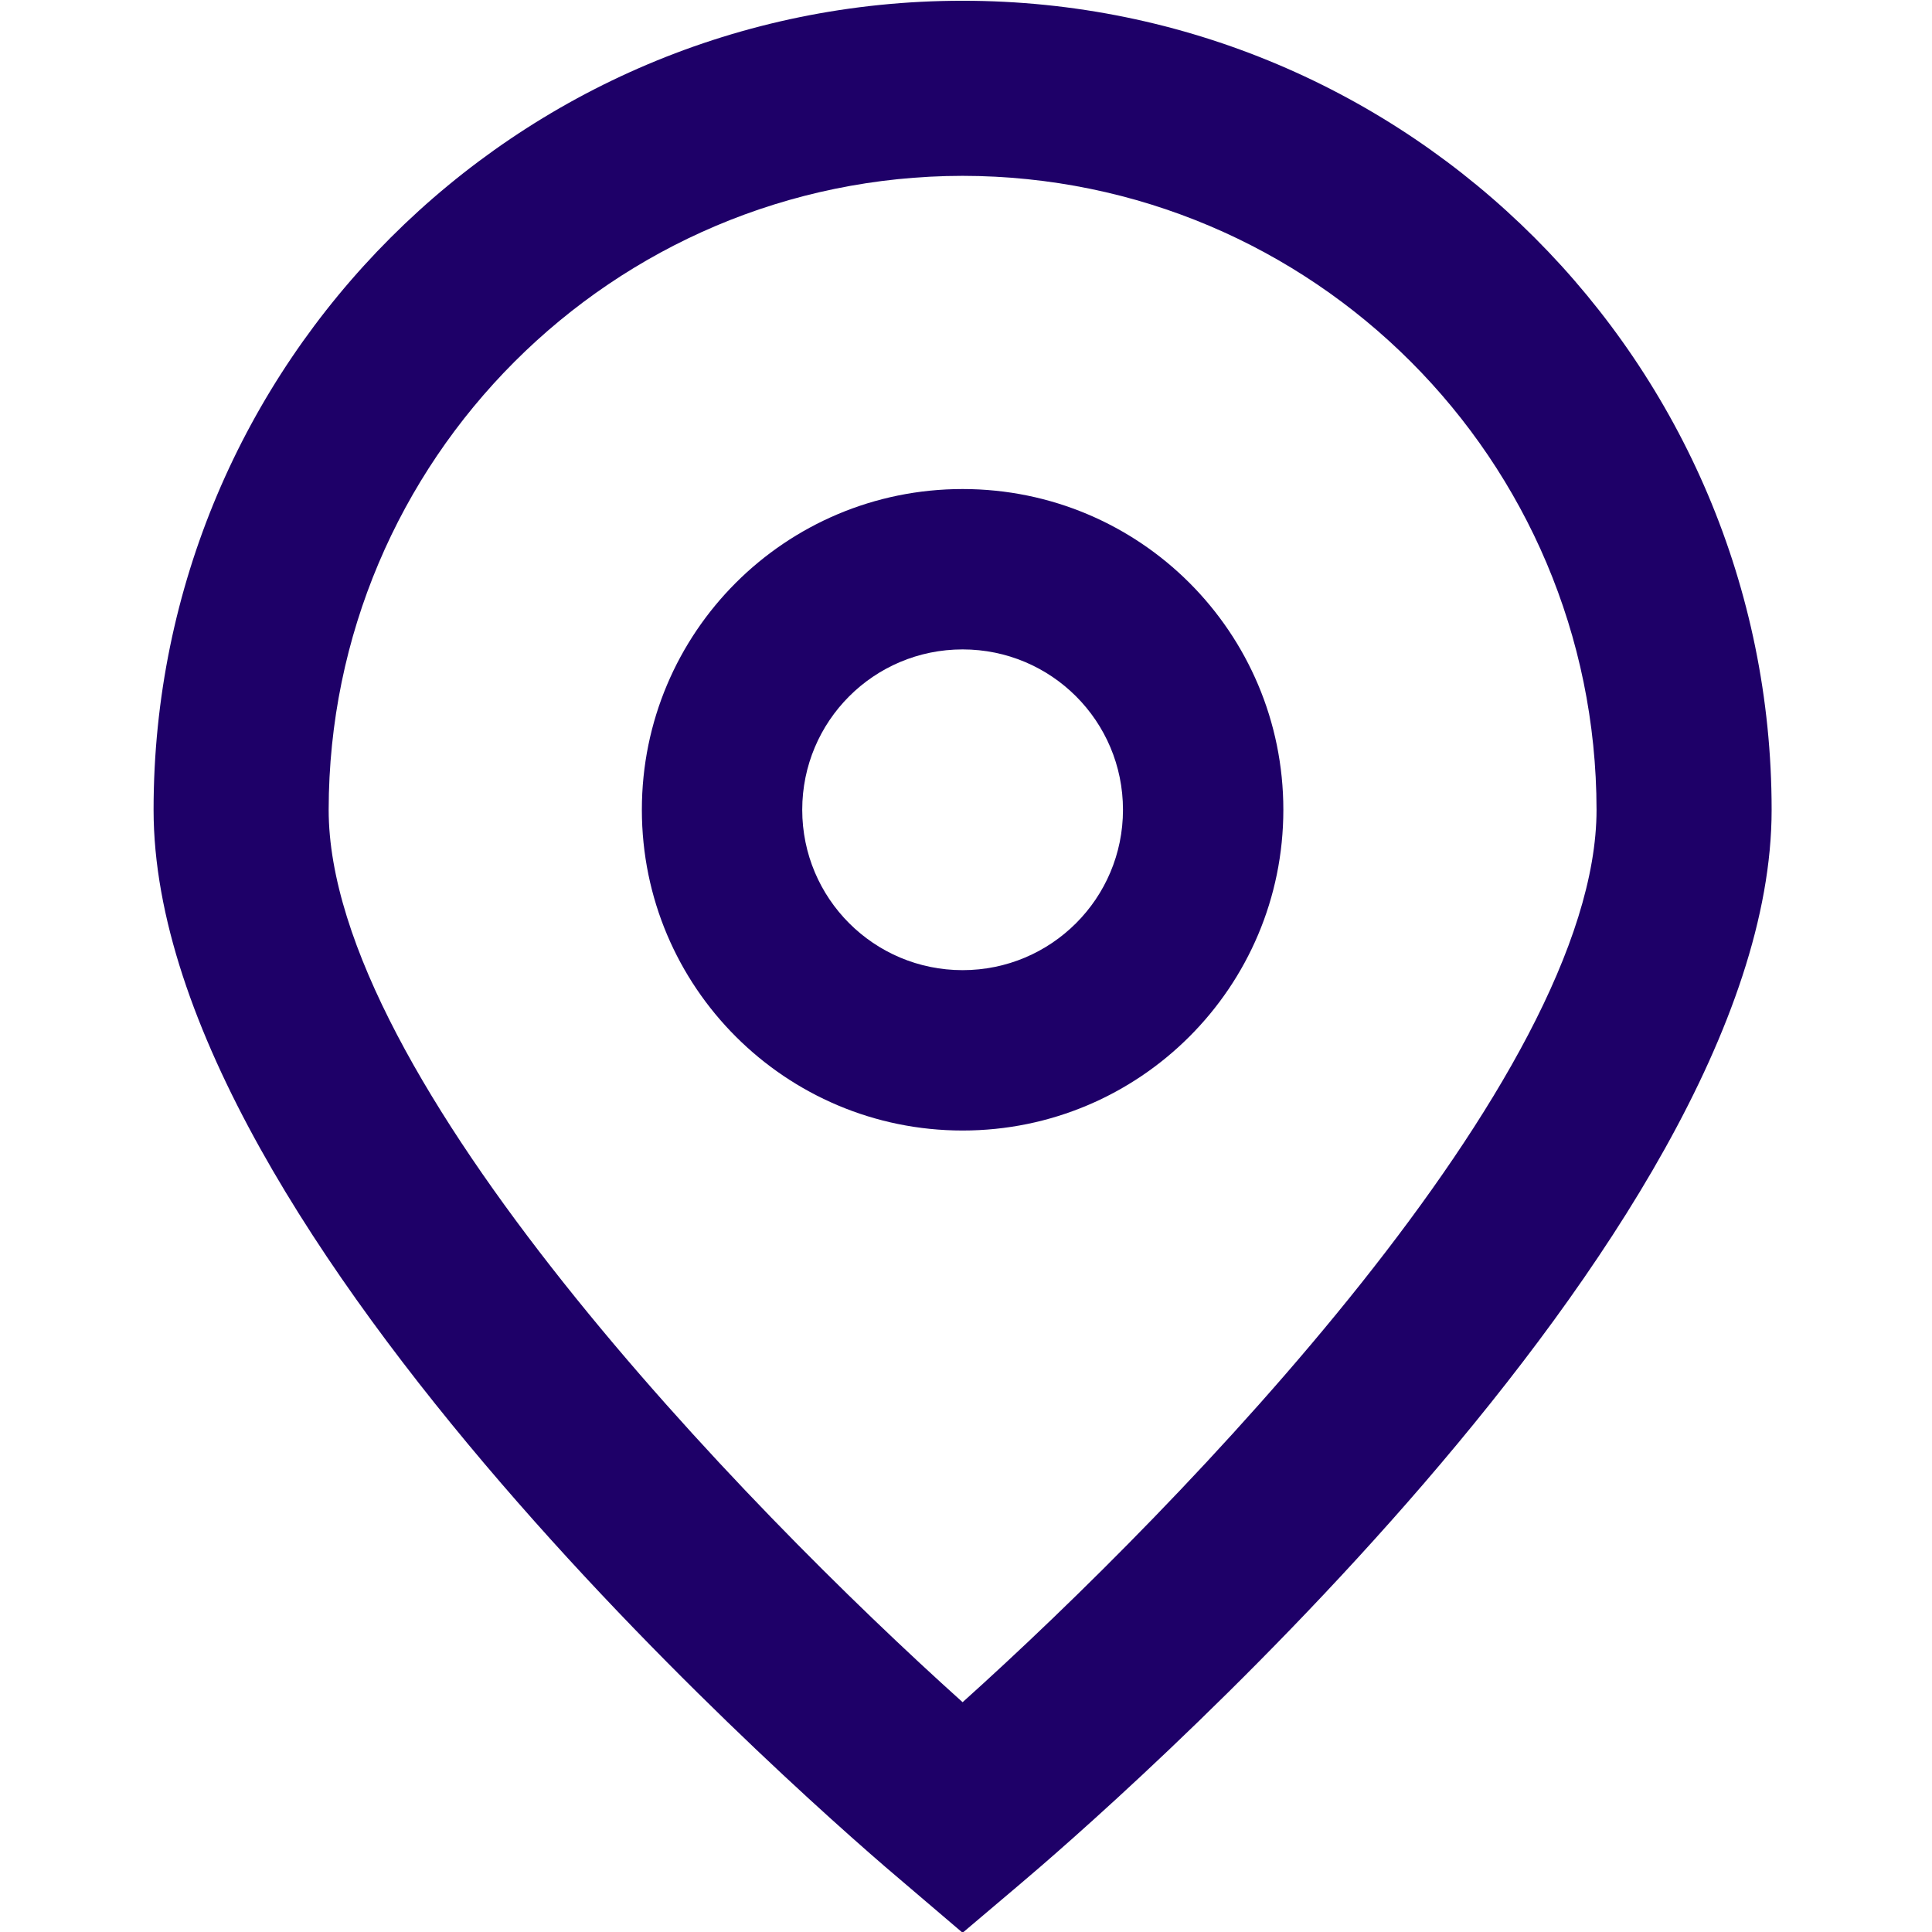 <?xml version="1.0" encoding="utf-8"?>
<!-- Generator: Adobe Illustrator 27.5.0, SVG Export Plug-In . SVG Version: 6.00 Build 0)  -->
<svg version="1.1" id="Capa_1" xmlns="http://www.w3.org/2000/svg" xmlns:xlink="http://www.w3.org/1999/xlink" x="0px" y="0px"
	 viewBox="0 0 512 512" style="enable-background:new 0 0 512 512;" xml:space="preserve">
<style type="text/css">
	.st0{fill:#1E0068;}
</style>
<g id="_01_align_center">
	<path class="st0" d="M255.1,512.2l-14.9-12.7C219.7,482.3,40.7,327.7,40.7,214.6c0-118.4,96-214.4,214.4-214.4
		s214.4,96,214.4,214.4c0,113.1-179,267.7-199.4,284.9L255.1,512.2z M255.1,46.6c-92.8,0.1-167.9,75.3-168,168
		c0,71,110.1,184.5,168,236.5c57.9-52,168-165.5,168-236.5C423,121.8,347.9,46.7,255.1,46.6z"/>
	<path class="st0" d="M255.1,299.6c-46.9,0-85-38-85-85s38-85,85-85s85,38,85,85S302,299.6,255.1,299.6z M255.1,172.1
		c-23.5,0-42.5,19-42.5,42.5s19,42.5,42.5,42.5s42.5-19,42.5-42.5S278.6,172.1,255.1,172.1z"/>
</g>
</svg>
